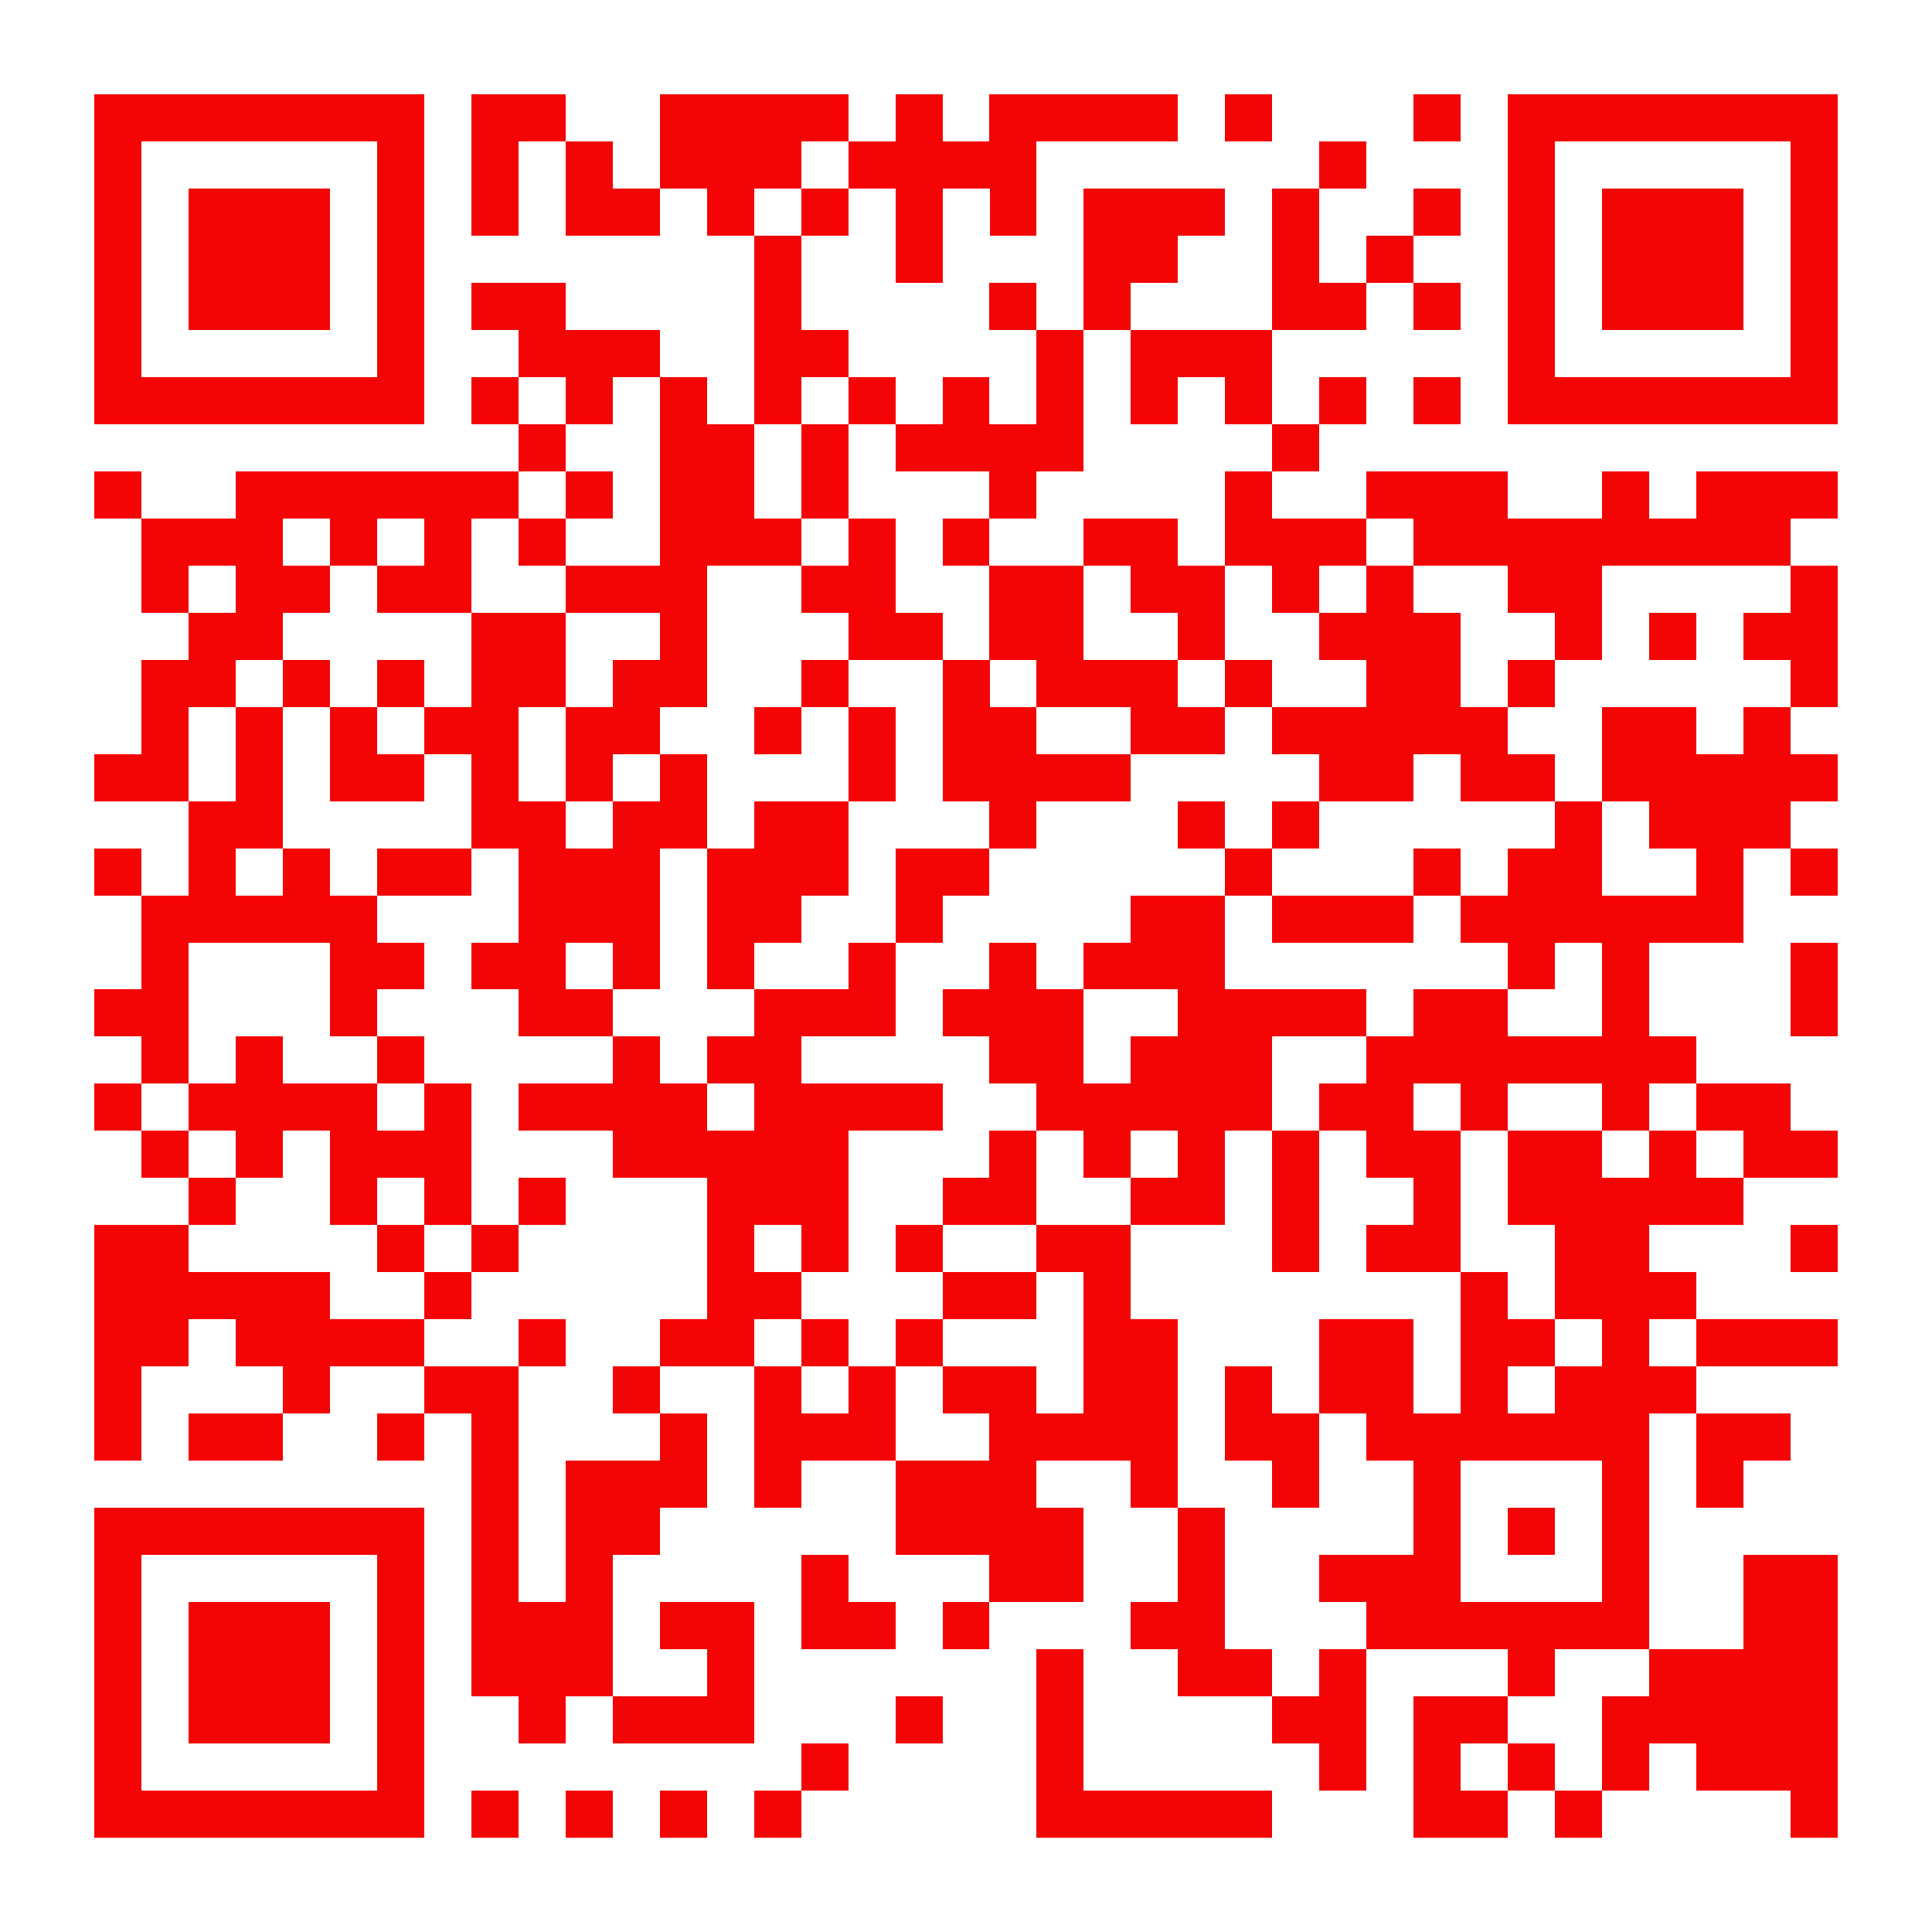 <?xml version="1.0" standalone="no"?>
<!DOCTYPE svg PUBLIC "-//W3C//DTD SVG 1.1//EN" "http://www.w3.org/Graphics/SVG/1.1/DTD/svg11.dtd">
<svg xmlns="http://www.w3.org/2000/svg" viewBox="0 0 41 41" shape-rendering="crispEdges" style="fill: rgb(255, 255, 255);" width="41" height="41"><path fill="#ffffff" d="M0 0h41v41H0z"/><path stroke="#f40404" d="M2 2.5h7m1 0h2m2 0h4m1 0h1m1 0h4m1 0h1m3 0h1m1 0h7M2 3.5h1m5 0h1m1 0h1m1 0h1m1 0h3m1 0h4m6 0h1m3 0h1m5 0h1M2 4.5h1m1 0h3m1 0h1m1 0h1m1 0h2m1 0h1m1 0h1m1 0h1m1 0h1m1 0h3m1 0h1m2 0h1m1 0h1m1 0h3m1 0h1M2 5.5h1m1 0h3m1 0h1m7 0h1m2 0h1m3 0h2m2 0h1m1 0h1m2 0h1m1 0h3m1 0h1M2 6.5h1m1 0h3m1 0h1m1 0h2m4 0h1m4 0h1m1 0h1m3 0h2m1 0h1m1 0h1m1 0h3m1 0h1M2 7.5h1m5 0h1m2 0h3m2 0h2m4 0h1m1 0h3m5 0h1m5 0h1M2 8.5h7m1 0h1m1 0h1m1 0h1m1 0h1m1 0h1m1 0h1m1 0h1m1 0h1m1 0h1m1 0h1m1 0h1m1 0h7M11 9.5h1m2 0h2m1 0h1m1 0h4m4 0h1M2 10.5h1m2 0h6m1 0h1m1 0h2m1 0h1m3 0h1m4 0h1m2 0h3m2 0h1m1 0h3M3 11.5h3m1 0h1m1 0h1m1 0h1m2 0h3m1 0h1m1 0h1m2 0h2m1 0h3m1 0h8M3 12.5h1m1 0h2m1 0h2m2 0h3m2 0h2m2 0h2m1 0h2m1 0h1m1 0h1m2 0h2m4 0h1M4 13.5h2m4 0h2m2 0h1m3 0h2m1 0h2m2 0h1m2 0h3m2 0h1m1 0h1m1 0h2M3 14.5h2m1 0h1m1 0h1m1 0h2m1 0h2m2 0h1m2 0h1m1 0h3m1 0h1m2 0h2m1 0h1m5 0h1M3 15.5h1m1 0h1m1 0h1m1 0h2m1 0h2m2 0h1m1 0h1m1 0h2m2 0h2m1 0h5m2 0h2m1 0h1M2 16.5h2m1 0h1m1 0h2m1 0h1m1 0h1m1 0h1m3 0h1m1 0h4m4 0h2m1 0h2m1 0h5M4 17.5h2m4 0h2m1 0h2m1 0h2m3 0h1m3 0h1m1 0h1m5 0h1m1 0h3M2 18.5h1m1 0h1m1 0h1m1 0h2m1 0h3m1 0h3m1 0h2m5 0h1m3 0h1m1 0h2m2 0h1m1 0h1M3 19.5h5m3 0h3m1 0h2m2 0h1m4 0h2m1 0h3m1 0h6M3 20.5h1m3 0h2m1 0h2m1 0h1m1 0h1m2 0h1m2 0h1m1 0h3m6 0h1m1 0h1m3 0h1M2 21.5h2m3 0h1m3 0h2m3 0h3m1 0h3m2 0h4m1 0h2m2 0h1m3 0h1M3 22.5h1m1 0h1m2 0h1m4 0h1m1 0h2m4 0h2m1 0h3m2 0h7M2 23.5h1m1 0h4m1 0h1m1 0h4m1 0h4m2 0h5m1 0h2m1 0h1m2 0h1m1 0h2M3 24.5h1m1 0h1m1 0h3m3 0h5m3 0h1m1 0h1m1 0h1m1 0h1m1 0h2m1 0h2m1 0h1m1 0h2M4 25.5h1m2 0h1m1 0h1m1 0h1m3 0h3m2 0h2m2 0h2m1 0h1m2 0h1m1 0h5M2 26.5h2m4 0h1m1 0h1m4 0h1m1 0h1m1 0h1m2 0h2m3 0h1m1 0h2m2 0h2m3 0h1M2 27.5h5m2 0h1m5 0h2m3 0h2m1 0h1m7 0h1m1 0h3M2 28.5h2m1 0h4m2 0h1m2 0h2m1 0h1m1 0h1m3 0h2m3 0h2m1 0h2m1 0h1m1 0h3M2 29.5h1m3 0h1m2 0h2m2 0h1m2 0h1m1 0h1m1 0h2m1 0h2m1 0h1m1 0h2m1 0h1m1 0h3M2 30.5h1m1 0h2m2 0h1m1 0h1m3 0h1m1 0h3m2 0h4m1 0h2m1 0h6m1 0h2M10 31.5h1m1 0h3m1 0h1m2 0h3m2 0h1m2 0h1m2 0h1m3 0h1m1 0h1M2 32.5h7m1 0h1m1 0h2m5 0h4m2 0h1m4 0h1m1 0h1m1 0h1M2 33.5h1m5 0h1m1 0h1m1 0h1m4 0h1m3 0h2m2 0h1m2 0h3m3 0h1m2 0h2M2 34.5h1m1 0h3m1 0h1m1 0h3m1 0h2m1 0h2m1 0h1m3 0h2m3 0h6m2 0h2M2 35.5h1m1 0h3m1 0h1m1 0h3m2 0h1m6 0h1m2 0h2m1 0h1m3 0h1m2 0h4M2 36.5h1m1 0h3m1 0h1m2 0h1m1 0h3m3 0h1m2 0h1m4 0h2m1 0h2m2 0h5M2 37.5h1m5 0h1m8 0h1m4 0h1m5 0h1m1 0h1m1 0h1m1 0h1m1 0h3M2 38.5h7m1 0h1m1 0h1m1 0h1m1 0h1m5 0h5m3 0h2m1 0h1m4 0h1"/></svg>